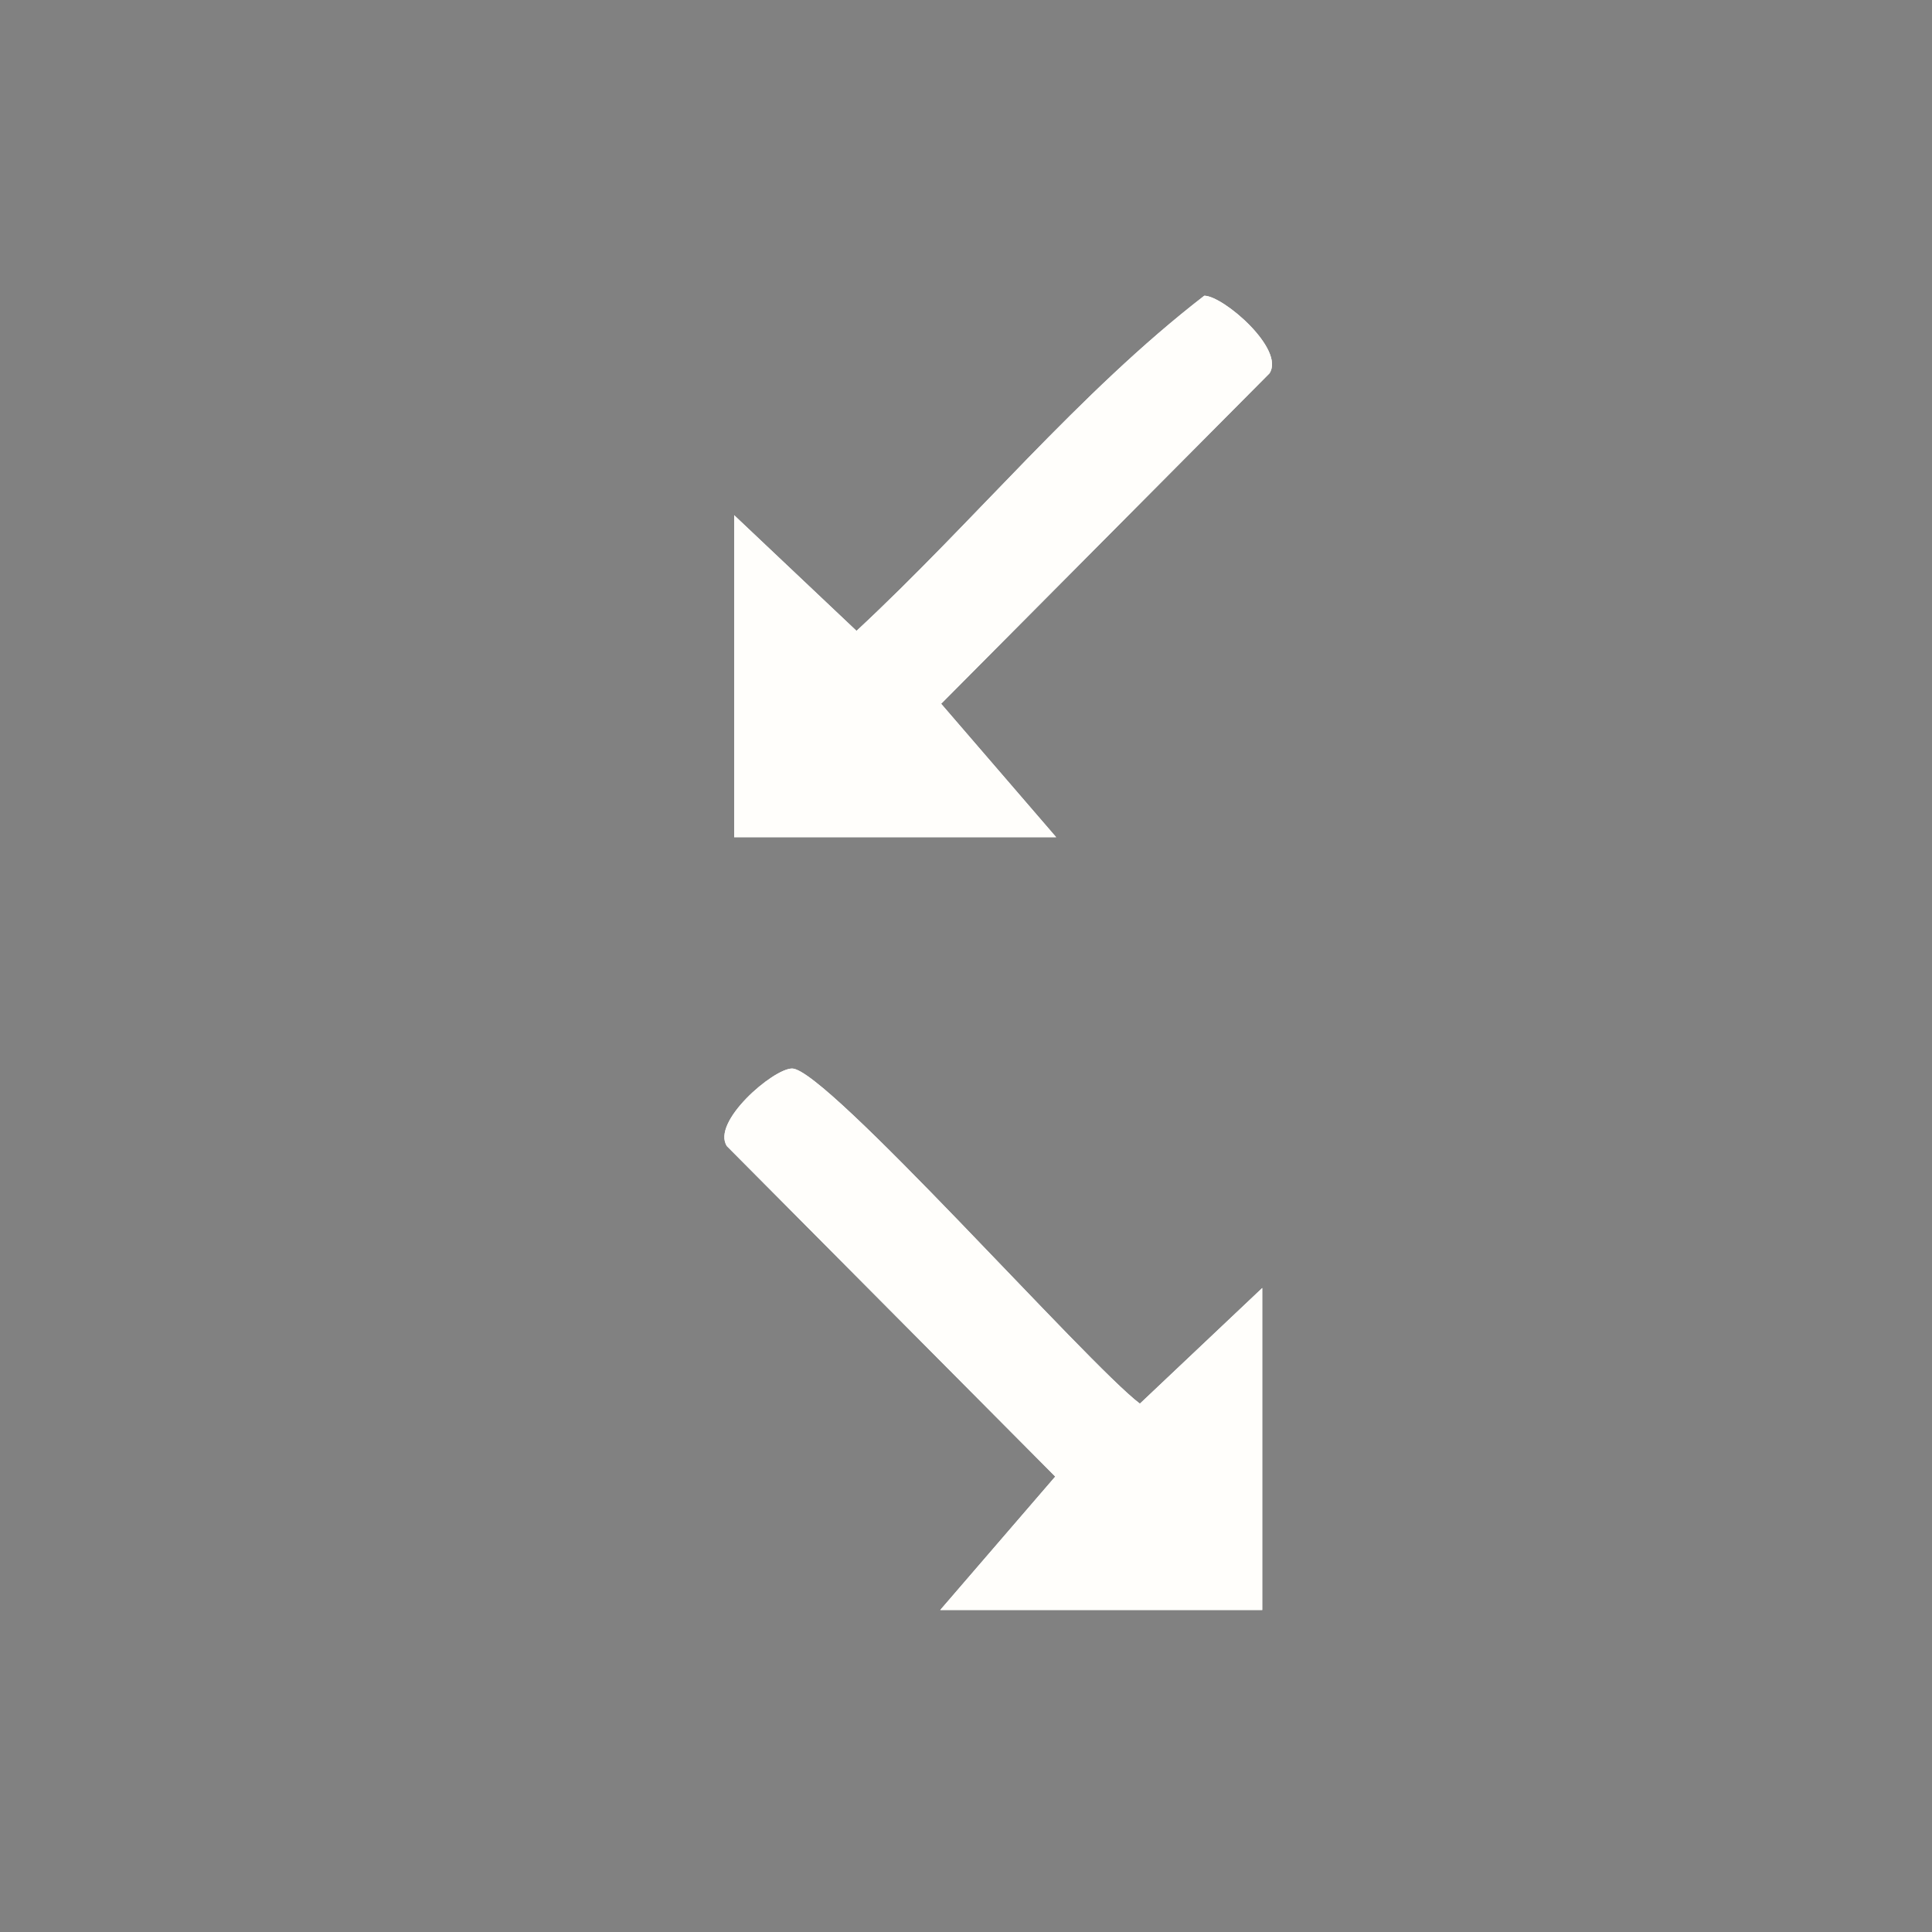 <?xml version="1.0" encoding="UTF-8"?>
<svg id="Lag_1" xmlns="http://www.w3.org/2000/svg" version="1.1" viewBox="0 0 150 150">
  <!-- Generator: Adobe Illustrator 29.3.1, SVG Export Plug-In . SVG Version: 2.1.0 Build 151)  -->
  <defs>
    <style>
      .st0 {
        fill: #818181;
      }

      .st1 {
        fill: #fffefb;
      }
    </style>
  </defs>
  <rect class="st1" width="150" height="150"/>
  <g>
    <path class="st0" d="M150,0v150H0V0h150ZM82,65l-8.93-10.36,25.49-25.65c1.24-1.87-3.59-6.03-5.06-6.03-9.75,7.52-17.88,17.55-27,26.02l-9.5-8.98v25h25ZM98,100l-9.5,8.98c-4.08-3.08-24.36-26.02-27-26.02-1.47,0-6.3,4.16-5.06,6.03l25.49,25.65-8.93,10.36h25v-25Z"/>
    <path class="st1" d="M82,65h-25v-25l9.5,8.98c9.12-8.47,17.25-18.49,27-26.02,1.47,0,6.3,4.16,5.06,6.03l-25.49,25.65,8.93,10.36Z"/>
    <path class="st1" d="M98,100v25h-25l8.93-10.36-25.49-25.65c-1.24-1.87,3.59-6.03,5.06-6.03,2.64,0,22.92,22.94,27,26.02l9.5-8.98Z"/>
  </g>
</svg>